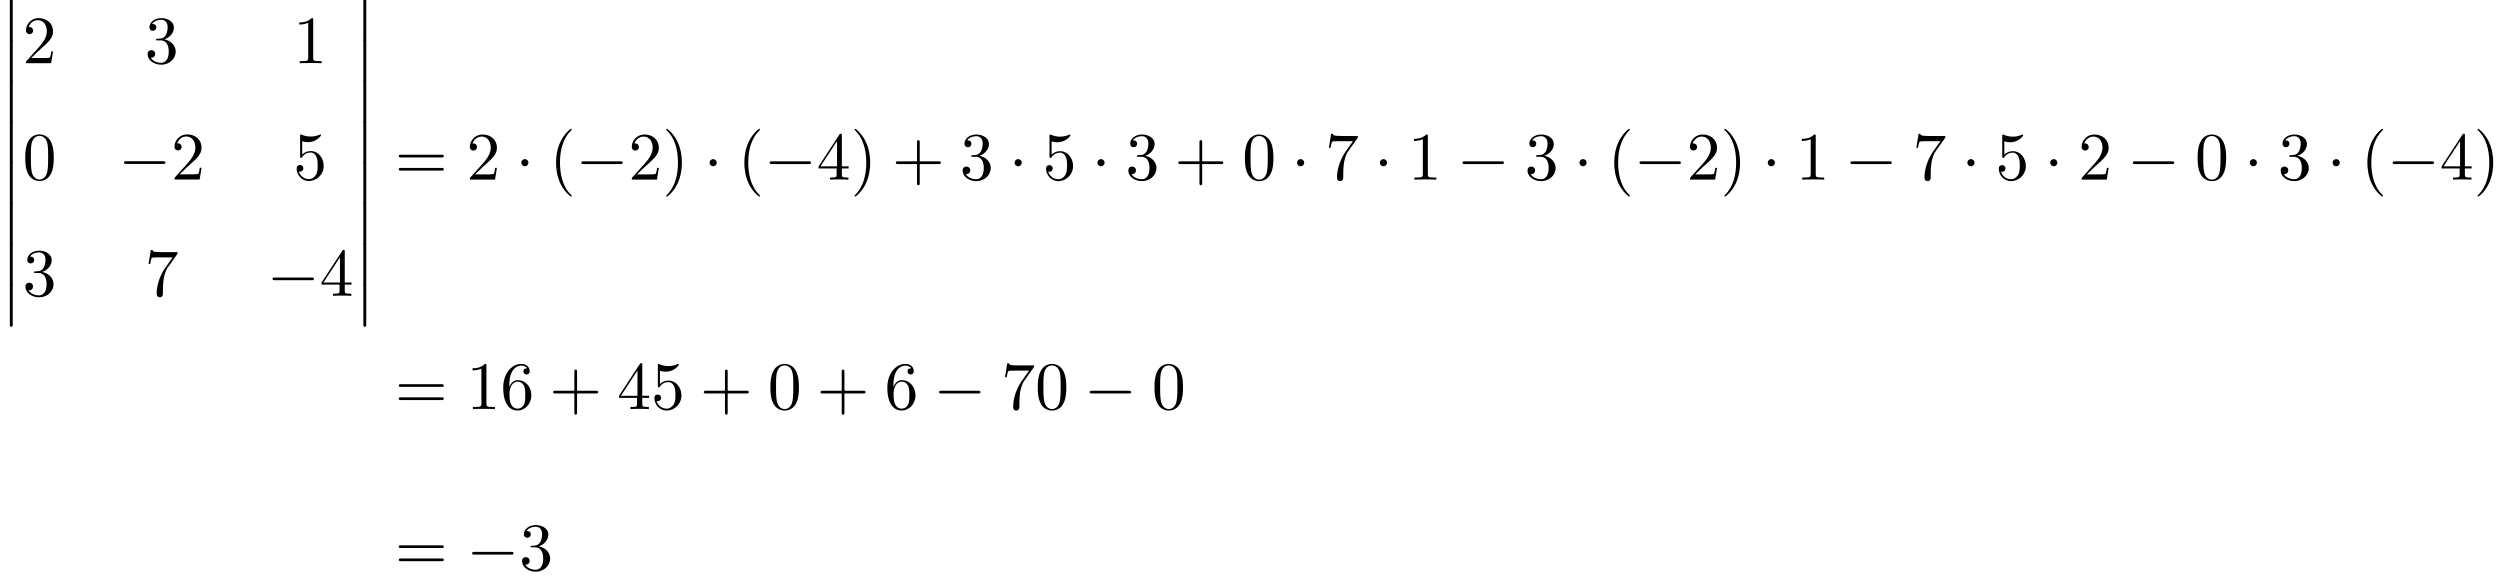 <?xml version='1.0' encoding='UTF-8'?>
<!-- This file was generated by dvisvgm 2.13.3 -->
<svg version='1.1' xmlns='http://www.w3.org/2000/svg' xmlns:xlink='http://www.w3.org/1999/xlink' width='402.349pt' height='92.675pt' viewBox='70.735 69.738 402.349 92.675'>
<defs>
<path id='g1-0' d='M7.189-2.509C7.375-2.509 7.571-2.509 7.571-2.727S7.375-2.945 7.189-2.945H1.287C1.102-2.945 .905-2.945 .905-2.727S1.102-2.509 1.287-2.509H7.189Z'/>
<path id='g1-1' d='M2.095-2.727C2.095-3.044 1.833-3.305 1.516-3.305S.938-3.044 .938-2.727S1.2-2.149 1.516-2.149S2.095-2.411 2.095-2.727Z'/>
<path id='g0-12' d='M1.582 6.371C1.582 6.545 1.582 6.775 1.811 6.775C2.051 6.775 2.051 6.556 2.051 6.371V.175C2.051 0 2.051-.229 1.822-.229C1.582-.229 1.582-.011 1.582 .175V6.371Z'/>
<path id='g2-40' d='M3.611 2.618C3.611 2.585 3.611 2.564 3.425 2.378C2.062 1.004 1.713-1.058 1.713-2.727C1.713-4.625 2.127-6.524 3.469-7.887C3.611-8.018 3.611-8.04 3.611-8.073C3.611-8.149 3.567-8.182 3.502-8.182C3.393-8.182 2.411-7.44 1.767-6.055C1.211-4.855 1.08-3.644 1.08-2.727C1.08-1.876 1.2-.556 1.8 .676C2.455 2.018 3.393 2.727 3.502 2.727C3.567 2.727 3.611 2.695 3.611 2.618Z'/>
<path id='g2-41' d='M3.153-2.727C3.153-3.578 3.033-4.898 2.433-6.131C1.778-7.473 .84-8.182 .731-8.182C.665-8.182 .622-8.138 .622-8.073C.622-8.04 .622-8.018 .829-7.822C1.898-6.742 2.52-5.007 2.52-2.727C2.52-.862 2.116 1.058 .764 2.433C.622 2.564 .622 2.585 .622 2.618C.622 2.684 .665 2.727 .731 2.727C.84 2.727 1.822 1.985 2.465 .6C3.022-.6 3.153-1.811 3.153-2.727Z'/>
<path id='g2-43' d='M4.462-2.509H7.505C7.658-2.509 7.865-2.509 7.865-2.727S7.658-2.945 7.505-2.945H4.462V-6C4.462-6.153 4.462-6.36 4.244-6.36S4.025-6.153 4.025-6V-2.945H.971C.818-2.945 .611-2.945 .611-2.727S.818-2.509 .971-2.509H4.025V.545C4.025 .698 4.025 .905 4.244 .905S4.462 .698 4.462 .545V-2.509Z'/>
<path id='g2-48' d='M5.018-3.491C5.018-4.364 4.964-5.236 4.582-6.044C4.08-7.091 3.185-7.265 2.727-7.265C2.073-7.265 1.276-6.982 .829-5.967C.48-5.215 .425-4.364 .425-3.491C.425-2.673 .469-1.691 .916-.862C1.385 .022 2.182 .24 2.716 .24C3.305 .24 4.135 .011 4.615-1.025C4.964-1.778 5.018-2.629 5.018-3.491ZM2.716 0C2.291 0 1.647-.273 1.451-1.32C1.331-1.975 1.331-2.978 1.331-3.622C1.331-4.32 1.331-5.04 1.418-5.629C1.625-6.927 2.444-7.025 2.716-7.025C3.076-7.025 3.796-6.829 4.004-5.749C4.113-5.138 4.113-4.309 4.113-3.622C4.113-2.804 4.113-2.062 3.993-1.364C3.829-.327 3.207 0 2.716 0Z'/>
<path id='g2-49' d='M3.207-6.982C3.207-7.244 3.207-7.265 2.956-7.265C2.28-6.567 1.32-6.567 .971-6.567V-6.229C1.189-6.229 1.833-6.229 2.4-6.513V-.862C2.4-.469 2.367-.338 1.385-.338H1.036V0C1.418-.033 2.367-.033 2.804-.033S4.189-.033 4.571 0V-.338H4.222C3.24-.338 3.207-.458 3.207-.862V-6.982Z'/>
<path id='g2-50' d='M1.385-.84L2.542-1.964C4.244-3.469 4.898-4.058 4.898-5.149C4.898-6.393 3.916-7.265 2.585-7.265C1.353-7.265 .545-6.262 .545-5.291C.545-4.68 1.091-4.68 1.124-4.68C1.309-4.68 1.691-4.811 1.691-5.258C1.691-5.542 1.495-5.825 1.113-5.825C1.025-5.825 1.004-5.825 .971-5.815C1.222-6.524 1.811-6.927 2.444-6.927C3.436-6.927 3.905-6.044 3.905-5.149C3.905-4.276 3.36-3.415 2.76-2.738L.665-.404C.545-.284 .545-.262 .545 0H4.593L4.898-1.898H4.625C4.571-1.571 4.495-1.091 4.385-.927C4.309-.84 3.589-.84 3.349-.84H1.385Z'/>
<path id='g2-51' d='M3.164-3.84C4.058-4.135 4.691-4.898 4.691-5.76C4.691-6.655 3.731-7.265 2.684-7.265C1.582-7.265 .753-6.611 .753-5.782C.753-5.422 .993-5.215 1.309-5.215C1.647-5.215 1.865-5.455 1.865-5.771C1.865-6.316 1.353-6.316 1.189-6.316C1.527-6.851 2.247-6.993 2.64-6.993C3.087-6.993 3.687-6.753 3.687-5.771C3.687-5.64 3.665-5.007 3.382-4.527C3.055-4.004 2.684-3.971 2.411-3.96C2.324-3.949 2.062-3.927 1.985-3.927C1.898-3.916 1.822-3.905 1.822-3.796C1.822-3.676 1.898-3.676 2.084-3.676H2.564C3.458-3.676 3.862-2.935 3.862-1.865C3.862-.382 3.109-.065 2.629-.065C2.16-.065 1.342-.251 .96-.895C1.342-.84 1.68-1.08 1.68-1.495C1.68-1.887 1.385-2.105 1.069-2.105C.807-2.105 .458-1.953 .458-1.473C.458-.48 1.473 .24 2.662 .24C3.993 .24 4.985-.753 4.985-1.865C4.985-2.76 4.298-3.611 3.164-3.84Z'/>
<path id='g2-52' d='M3.207-1.8V-.851C3.207-.458 3.185-.338 2.378-.338H2.149V0C2.596-.033 3.164-.033 3.622-.033S4.658-.033 5.105 0V-.338H4.876C4.069-.338 4.047-.458 4.047-.851V-1.8H5.138V-2.138H4.047V-7.102C4.047-7.32 4.047-7.385 3.873-7.385C3.775-7.385 3.742-7.385 3.655-7.255L.305-2.138V-1.8H3.207ZM3.273-2.138H.611L3.273-6.207V-2.138Z'/>
<path id='g2-53' d='M4.898-2.193C4.898-3.491 4.004-4.582 2.825-4.582C2.302-4.582 1.833-4.407 1.44-4.025V-6.153C1.658-6.087 2.018-6.011 2.367-6.011C3.709-6.011 4.473-7.004 4.473-7.145C4.473-7.211 4.44-7.265 4.364-7.265C4.353-7.265 4.331-7.265 4.276-7.233C4.058-7.135 3.524-6.916 2.793-6.916C2.356-6.916 1.855-6.993 1.342-7.222C1.255-7.255 1.233-7.255 1.211-7.255C1.102-7.255 1.102-7.167 1.102-6.993V-3.764C1.102-3.567 1.102-3.48 1.255-3.48C1.331-3.48 1.353-3.513 1.396-3.578C1.516-3.753 1.92-4.342 2.804-4.342C3.371-4.342 3.644-3.84 3.731-3.644C3.905-3.24 3.927-2.815 3.927-2.269C3.927-1.887 3.927-1.233 3.665-.775C3.404-.349 3-.065 2.498-.065C1.702-.065 1.08-.644 .895-1.287C.927-1.276 .96-1.265 1.08-1.265C1.44-1.265 1.625-1.538 1.625-1.8S1.44-2.335 1.08-2.335C.927-2.335 .545-2.258 .545-1.756C.545-.818 1.298 .24 2.52 .24C3.785 .24 4.898-.807 4.898-2.193Z'/>
<path id='g2-54' d='M1.44-3.578V-3.84C1.44-6.6 2.793-6.993 3.349-6.993C3.611-6.993 4.069-6.927 4.309-6.556C4.145-6.556 3.709-6.556 3.709-6.065C3.709-5.727 3.971-5.564 4.211-5.564C4.385-5.564 4.713-5.662 4.713-6.087C4.713-6.742 4.233-7.265 3.327-7.265C1.931-7.265 .458-5.858 .458-3.447C.458-.535 1.724 .24 2.738 .24C3.949 .24 4.985-.785 4.985-2.225C4.985-3.611 4.015-4.658 2.804-4.658C2.062-4.658 1.658-4.102 1.44-3.578ZM2.738-.065C2.051-.065 1.724-.72 1.658-.884C1.462-1.396 1.462-2.269 1.462-2.465C1.462-3.316 1.811-4.407 2.793-4.407C2.967-4.407 3.469-4.407 3.807-3.731C4.004-3.327 4.004-2.771 4.004-2.236C4.004-1.713 4.004-1.167 3.818-.775C3.491-.12 2.989-.065 2.738-.065Z'/>
<path id='g2-55' d='M5.193-6.644C5.291-6.775 5.291-6.796 5.291-7.025H2.64C1.309-7.025 1.287-7.167 1.244-7.375H.971L.611-5.127H.884C.916-5.302 1.015-5.989 1.156-6.12C1.233-6.185 2.084-6.185 2.225-6.185H4.484C4.364-6.011 3.502-4.822 3.262-4.462C2.28-2.989 1.92-1.473 1.92-.36C1.92-.251 1.92 .24 2.422 .24S2.924-.251 2.924-.36V-.916C2.924-1.516 2.956-2.116 3.044-2.705C3.087-2.956 3.24-3.895 3.72-4.571L5.193-6.644Z'/>
<path id='g2-61' d='M7.495-3.567C7.658-3.567 7.865-3.567 7.865-3.785S7.658-4.004 7.505-4.004H.971C.818-4.004 .611-4.004 .611-3.785S.818-3.567 .982-3.567H7.495ZM7.505-1.451C7.658-1.451 7.865-1.451 7.865-1.669S7.658-1.887 7.495-1.887H.982C.818-1.887 .611-1.887 .611-1.669S.818-1.451 .971-1.451H7.505Z'/>
</defs>
<g id='page1'>
<use x='70.735' y='69.738' xlink:href='#g0-12'/>
<use x='70.735' y='76.284' xlink:href='#g0-12'/>
<use x='70.735' y='82.829' xlink:href='#g0-12'/>
<use x='70.735' y='89.375' xlink:href='#g0-12'/>
<use x='70.735' y='95.921' xlink:href='#g0-12'/>
<use x='70.735' y='102.466' xlink:href='#g0-12'/>
<use x='70.735' y='109.012' xlink:href='#g0-12'/>
<use x='70.735' y='115.557' xlink:href='#g0-12'/>
<use x='74.371' y='79.914' xlink:href='#g2-50'/>
<use x='94.031' y='79.914' xlink:href='#g2-51'/>
<use x='117.933' y='79.914' xlink:href='#g2-49'/>
<use x='74.371' y='98.63' xlink:href='#g2-48'/>
<use x='89.788' y='98.63' xlink:href='#g1-0'/>
<use x='98.273' y='98.63' xlink:href='#g2-50'/>
<use x='117.933' y='98.63' xlink:href='#g2-53'/>
<use x='74.371' y='117.346' xlink:href='#g2-51'/>
<use x='94.031' y='117.346' xlink:href='#g2-55'/>
<use x='113.69' y='117.346' xlink:href='#g1-0'/>
<use x='122.175' y='117.346' xlink:href='#g2-52'/>
<use x='127.63' y='69.738' xlink:href='#g0-12'/>
<use x='127.63' y='76.284' xlink:href='#g0-12'/>
<use x='127.63' y='82.829' xlink:href='#g0-12'/>
<use x='127.63' y='89.375' xlink:href='#g0-12'/>
<use x='127.63' y='95.921' xlink:href='#g0-12'/>
<use x='127.63' y='102.466' xlink:href='#g0-12'/>
<use x='127.63' y='109.012' xlink:href='#g0-12'/>
<use x='127.63' y='115.557' xlink:href='#g0-12'/>
<use x='134.296' y='98.648' xlink:href='#g2-61'/>
<use x='145.812' y='98.648' xlink:href='#g2-50'/>
<use x='153.69' y='98.648' xlink:href='#g1-1'/>
<use x='159.145' y='98.648' xlink:href='#g2-40'/>
<use x='163.387' y='98.648' xlink:href='#g1-0'/>
<use x='171.872' y='98.648' xlink:href='#g2-50'/>
<use x='177.327' y='98.648' xlink:href='#g2-41'/>
<use x='183.993' y='98.648' xlink:href='#g1-1'/>
<use x='189.448' y='98.648' xlink:href='#g2-40'/>
<use x='193.69' y='98.648' xlink:href='#g1-0'/>
<use x='202.175' y='98.648' xlink:href='#g2-52'/>
<use x='207.63' y='98.648' xlink:href='#g2-41'/>
<use x='214.296' y='98.648' xlink:href='#g2-43'/>
<use x='225.205' y='98.648' xlink:href='#g2-51'/>
<use x='233.084' y='98.648' xlink:href='#g1-1'/>
<use x='238.539' y='98.648' xlink:href='#g2-53'/>
<use x='246.417' y='98.648' xlink:href='#g1-1'/>
<use x='251.872' y='98.648' xlink:href='#g2-51'/>
<use x='259.751' y='98.648' xlink:href='#g2-43'/>
<use x='270.66' y='98.648' xlink:href='#g2-48'/>
<use x='278.539' y='98.648' xlink:href='#g1-1'/>
<use x='283.993' y='98.648' xlink:href='#g2-55'/>
<use x='291.872' y='98.648' xlink:href='#g1-1'/>
<use x='297.326' y='98.648' xlink:href='#g2-49'/>
<use x='305.205' y='98.648' xlink:href='#g1-0'/>
<use x='316.114' y='98.648' xlink:href='#g2-51'/>
<use x='323.993' y='98.648' xlink:href='#g1-1'/>
<use x='329.447' y='98.648' xlink:href='#g2-40'/>
<use x='333.69' y='98.648' xlink:href='#g1-0'/>
<use x='342.175' y='98.648' xlink:href='#g2-50'/>
<use x='347.629' y='98.648' xlink:href='#g2-41'/>
<use x='354.296' y='98.648' xlink:href='#g1-1'/>
<use x='359.75' y='98.648' xlink:href='#g2-49'/>
<use x='367.629' y='98.648' xlink:href='#g1-0'/>
<use x='378.538' y='98.648' xlink:href='#g2-55'/>
<use x='386.417' y='98.648' xlink:href='#g1-1'/>
<use x='391.872' y='98.648' xlink:href='#g2-53'/>
<use x='399.75' y='98.648' xlink:href='#g1-1'/>
<use x='405.205' y='98.648' xlink:href='#g2-50'/>
<use x='413.084' y='98.648' xlink:href='#g1-0'/>
<use x='423.993' y='98.648' xlink:href='#g2-48'/>
<use x='431.871' y='98.648' xlink:href='#g1-1'/>
<use x='437.326' y='98.648' xlink:href='#g2-51'/>
<use x='445.205' y='98.648' xlink:href='#g1-1'/>
<use x='450.659' y='98.648' xlink:href='#g2-40'/>
<use x='454.902' y='98.648' xlink:href='#g1-0'/>
<use x='463.387' y='98.648' xlink:href='#g2-52'/>
<use x='468.841' y='98.648' xlink:href='#g2-41'/>
<use x='134.296' y='135.572' xlink:href='#g2-61'/>
<use x='145.812' y='135.572' xlink:href='#g2-49'/>
<use x='151.266' y='135.572' xlink:href='#g2-54'/>
<use x='159.145' y='135.572' xlink:href='#g2-43'/>
<use x='170.054' y='135.572' xlink:href='#g2-52'/>
<use x='175.508' y='135.572' xlink:href='#g2-53'/>
<use x='183.387' y='135.572' xlink:href='#g2-43'/>
<use x='194.296' y='135.572' xlink:href='#g2-48'/>
<use x='202.175' y='135.572' xlink:href='#g2-43'/>
<use x='213.084' y='135.572' xlink:href='#g2-54'/>
<use x='220.963' y='135.572' xlink:href='#g1-0'/>
<use x='231.872' y='135.572' xlink:href='#g2-55'/>
<use x='237.327' y='135.572' xlink:href='#g2-48'/>
<use x='245.205' y='135.572' xlink:href='#g1-0'/>
<use x='256.114' y='135.572' xlink:href='#g2-48'/>
<use x='134.296' y='161.504' xlink:href='#g2-61'/>
<use x='145.812' y='161.504' xlink:href='#g1-0'/>
<use x='154.296' y='161.504' xlink:href='#g2-51'/>
</g>
</svg><!--Rendered by QuickLaTeX.com-->